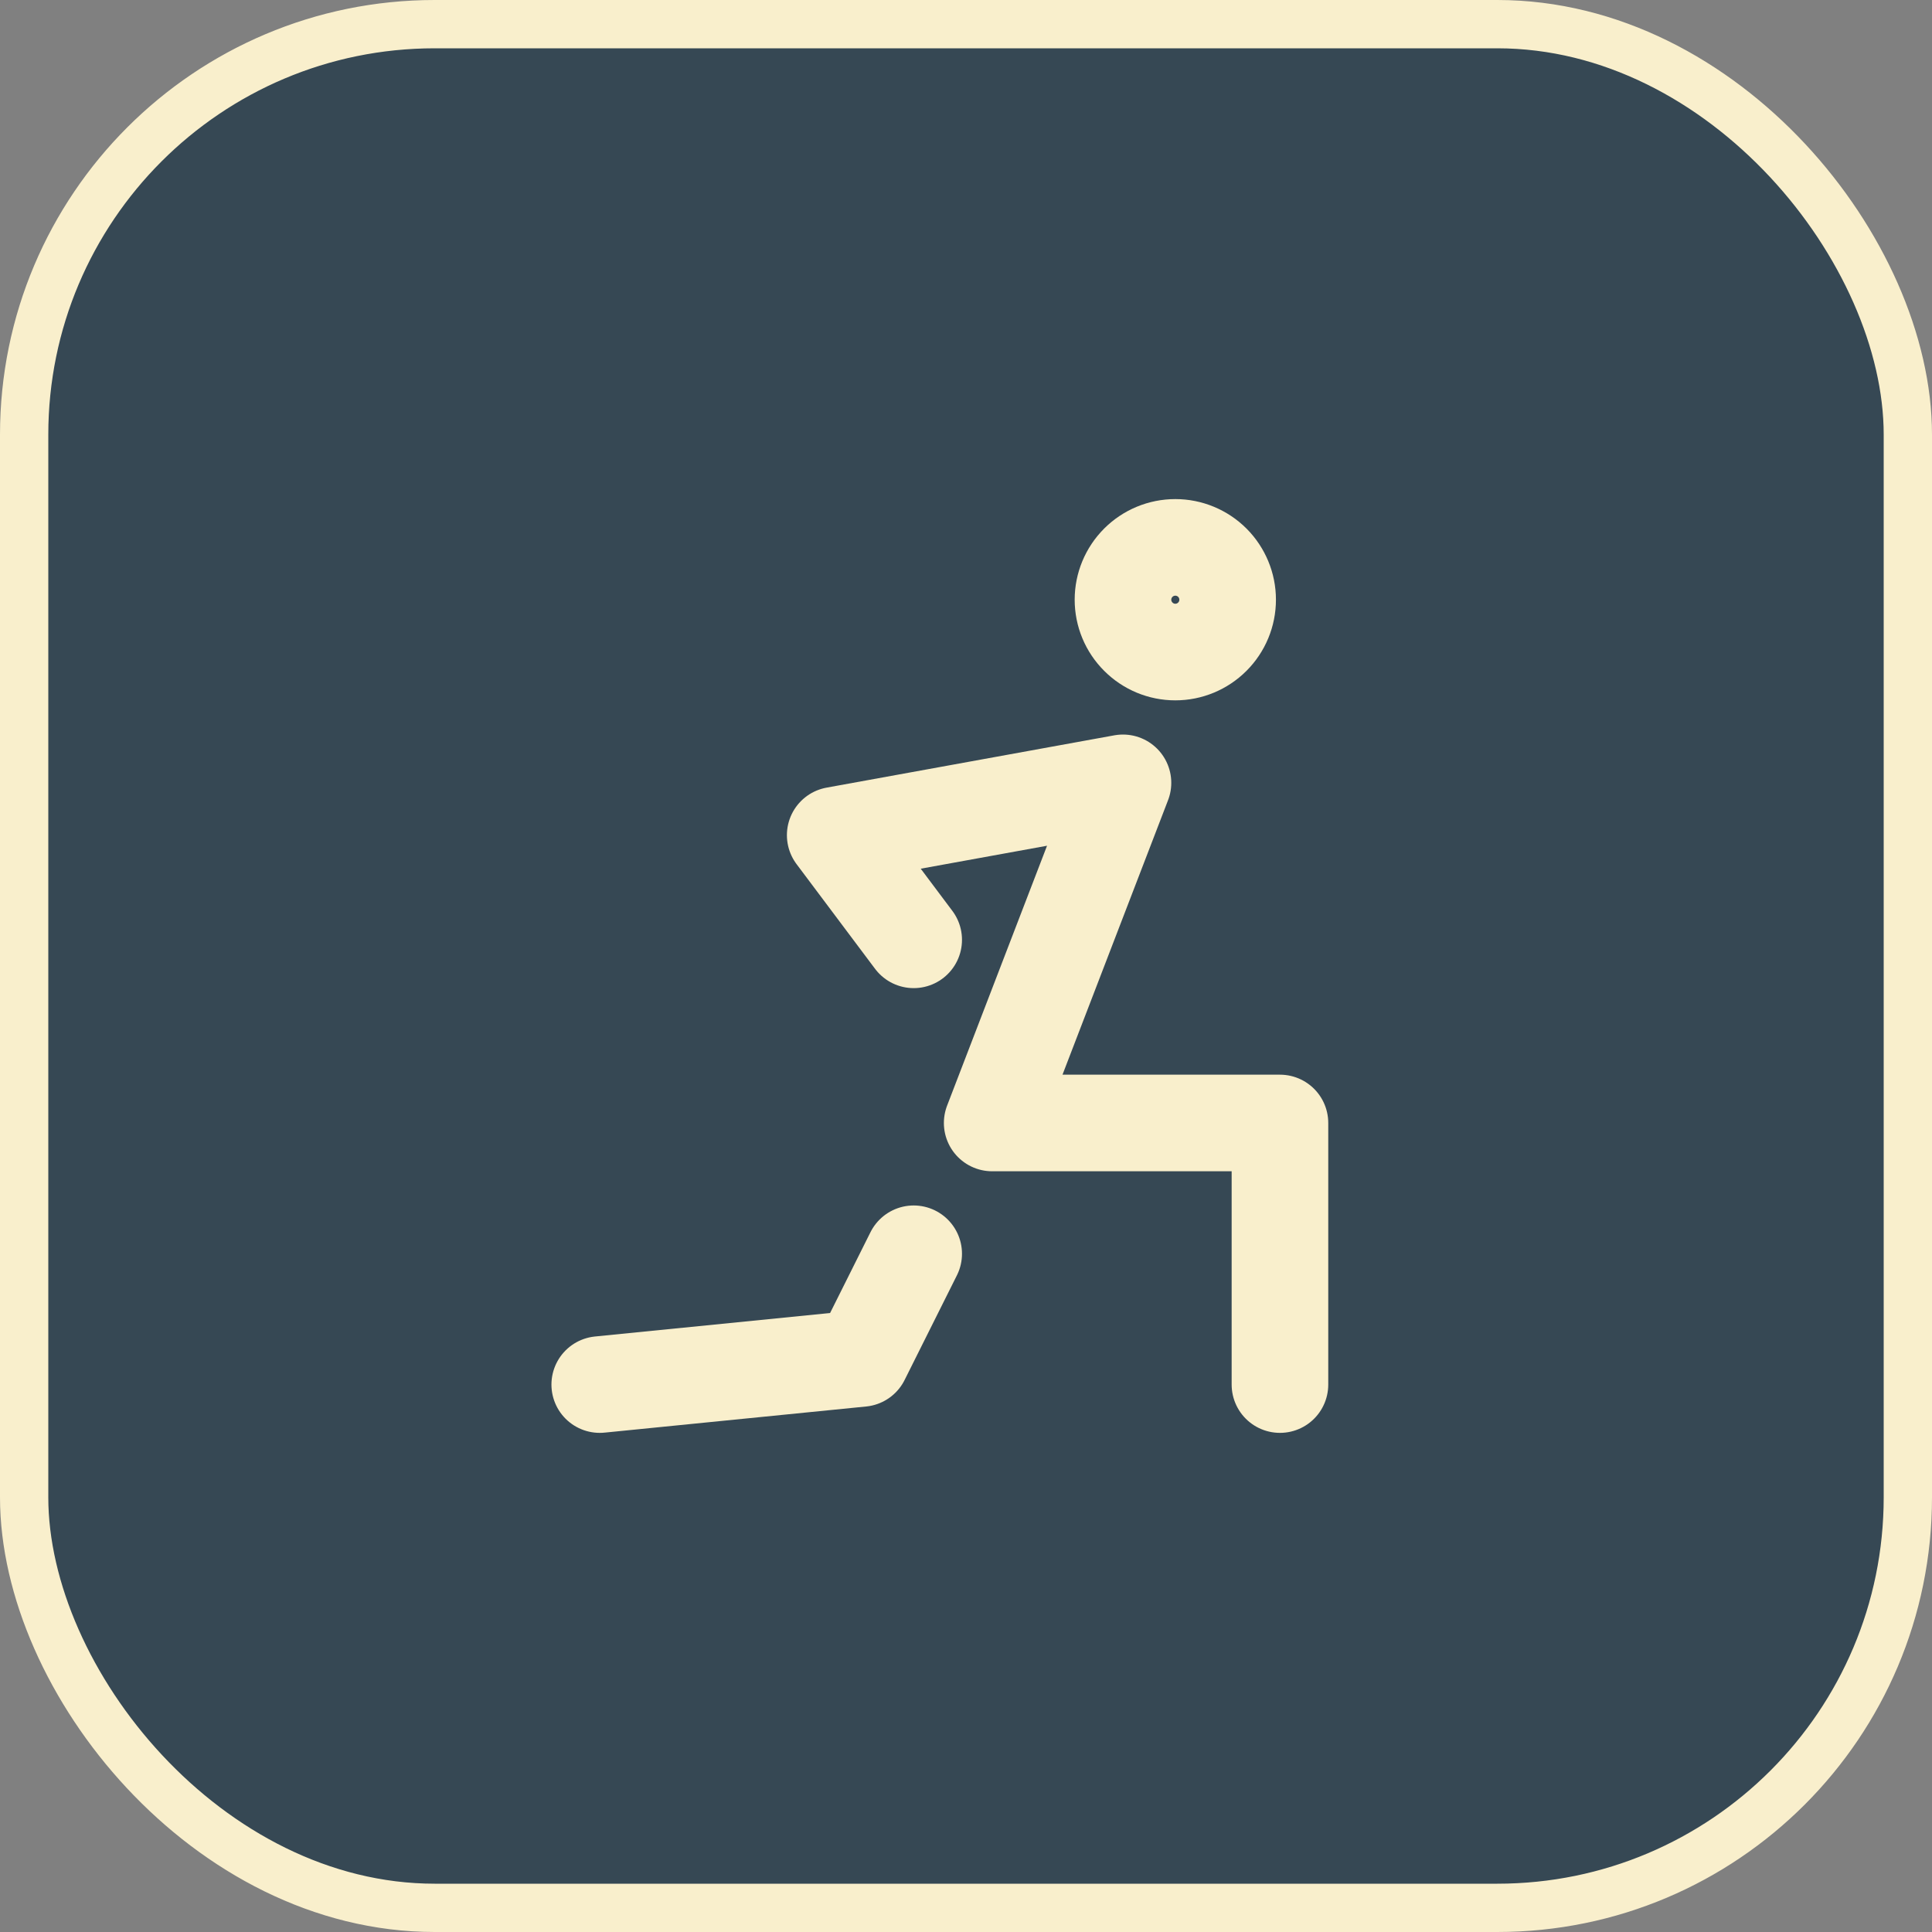 <?xml version="1.0" encoding="UTF-8"?> <svg xmlns="http://www.w3.org/2000/svg" width="40" height="40" viewBox="0 0 40 40" fill="none"><rect x="0" y="0" width="40" height="40" fill="#808080" stroke="none"/><rect x="0.5" y="0.5" width="39" height="39" rx="8.5" fill="#364854"></rect><rect x="0.5" y="0.5" width="39" height="39" rx="8.5" stroke="#F9EFCC"></rect><path d="M12.417 28.666L17.834 28.125L18.917 25.958M26.5 28.666V23.25H20.542L23.25 16.208L17.292 17.291L18.917 19.458M23.25 12.416C23.25 12.704 23.364 12.979 23.568 13.182C23.771 13.386 24.046 13.5 24.334 13.5C24.621 13.5 24.896 13.386 25.1 13.182C25.303 12.979 25.417 12.704 25.417 12.416C25.417 12.129 25.303 11.854 25.1 11.65C24.896 11.447 24.621 11.333 24.334 11.333C24.046 11.333 23.771 11.447 23.568 11.65C23.364 11.854 23.25 12.129 23.25 12.416Z" stroke="#F9EFCC" stroke-width="2" stroke-linecap="round" stroke-linejoin="round"></path></svg> 